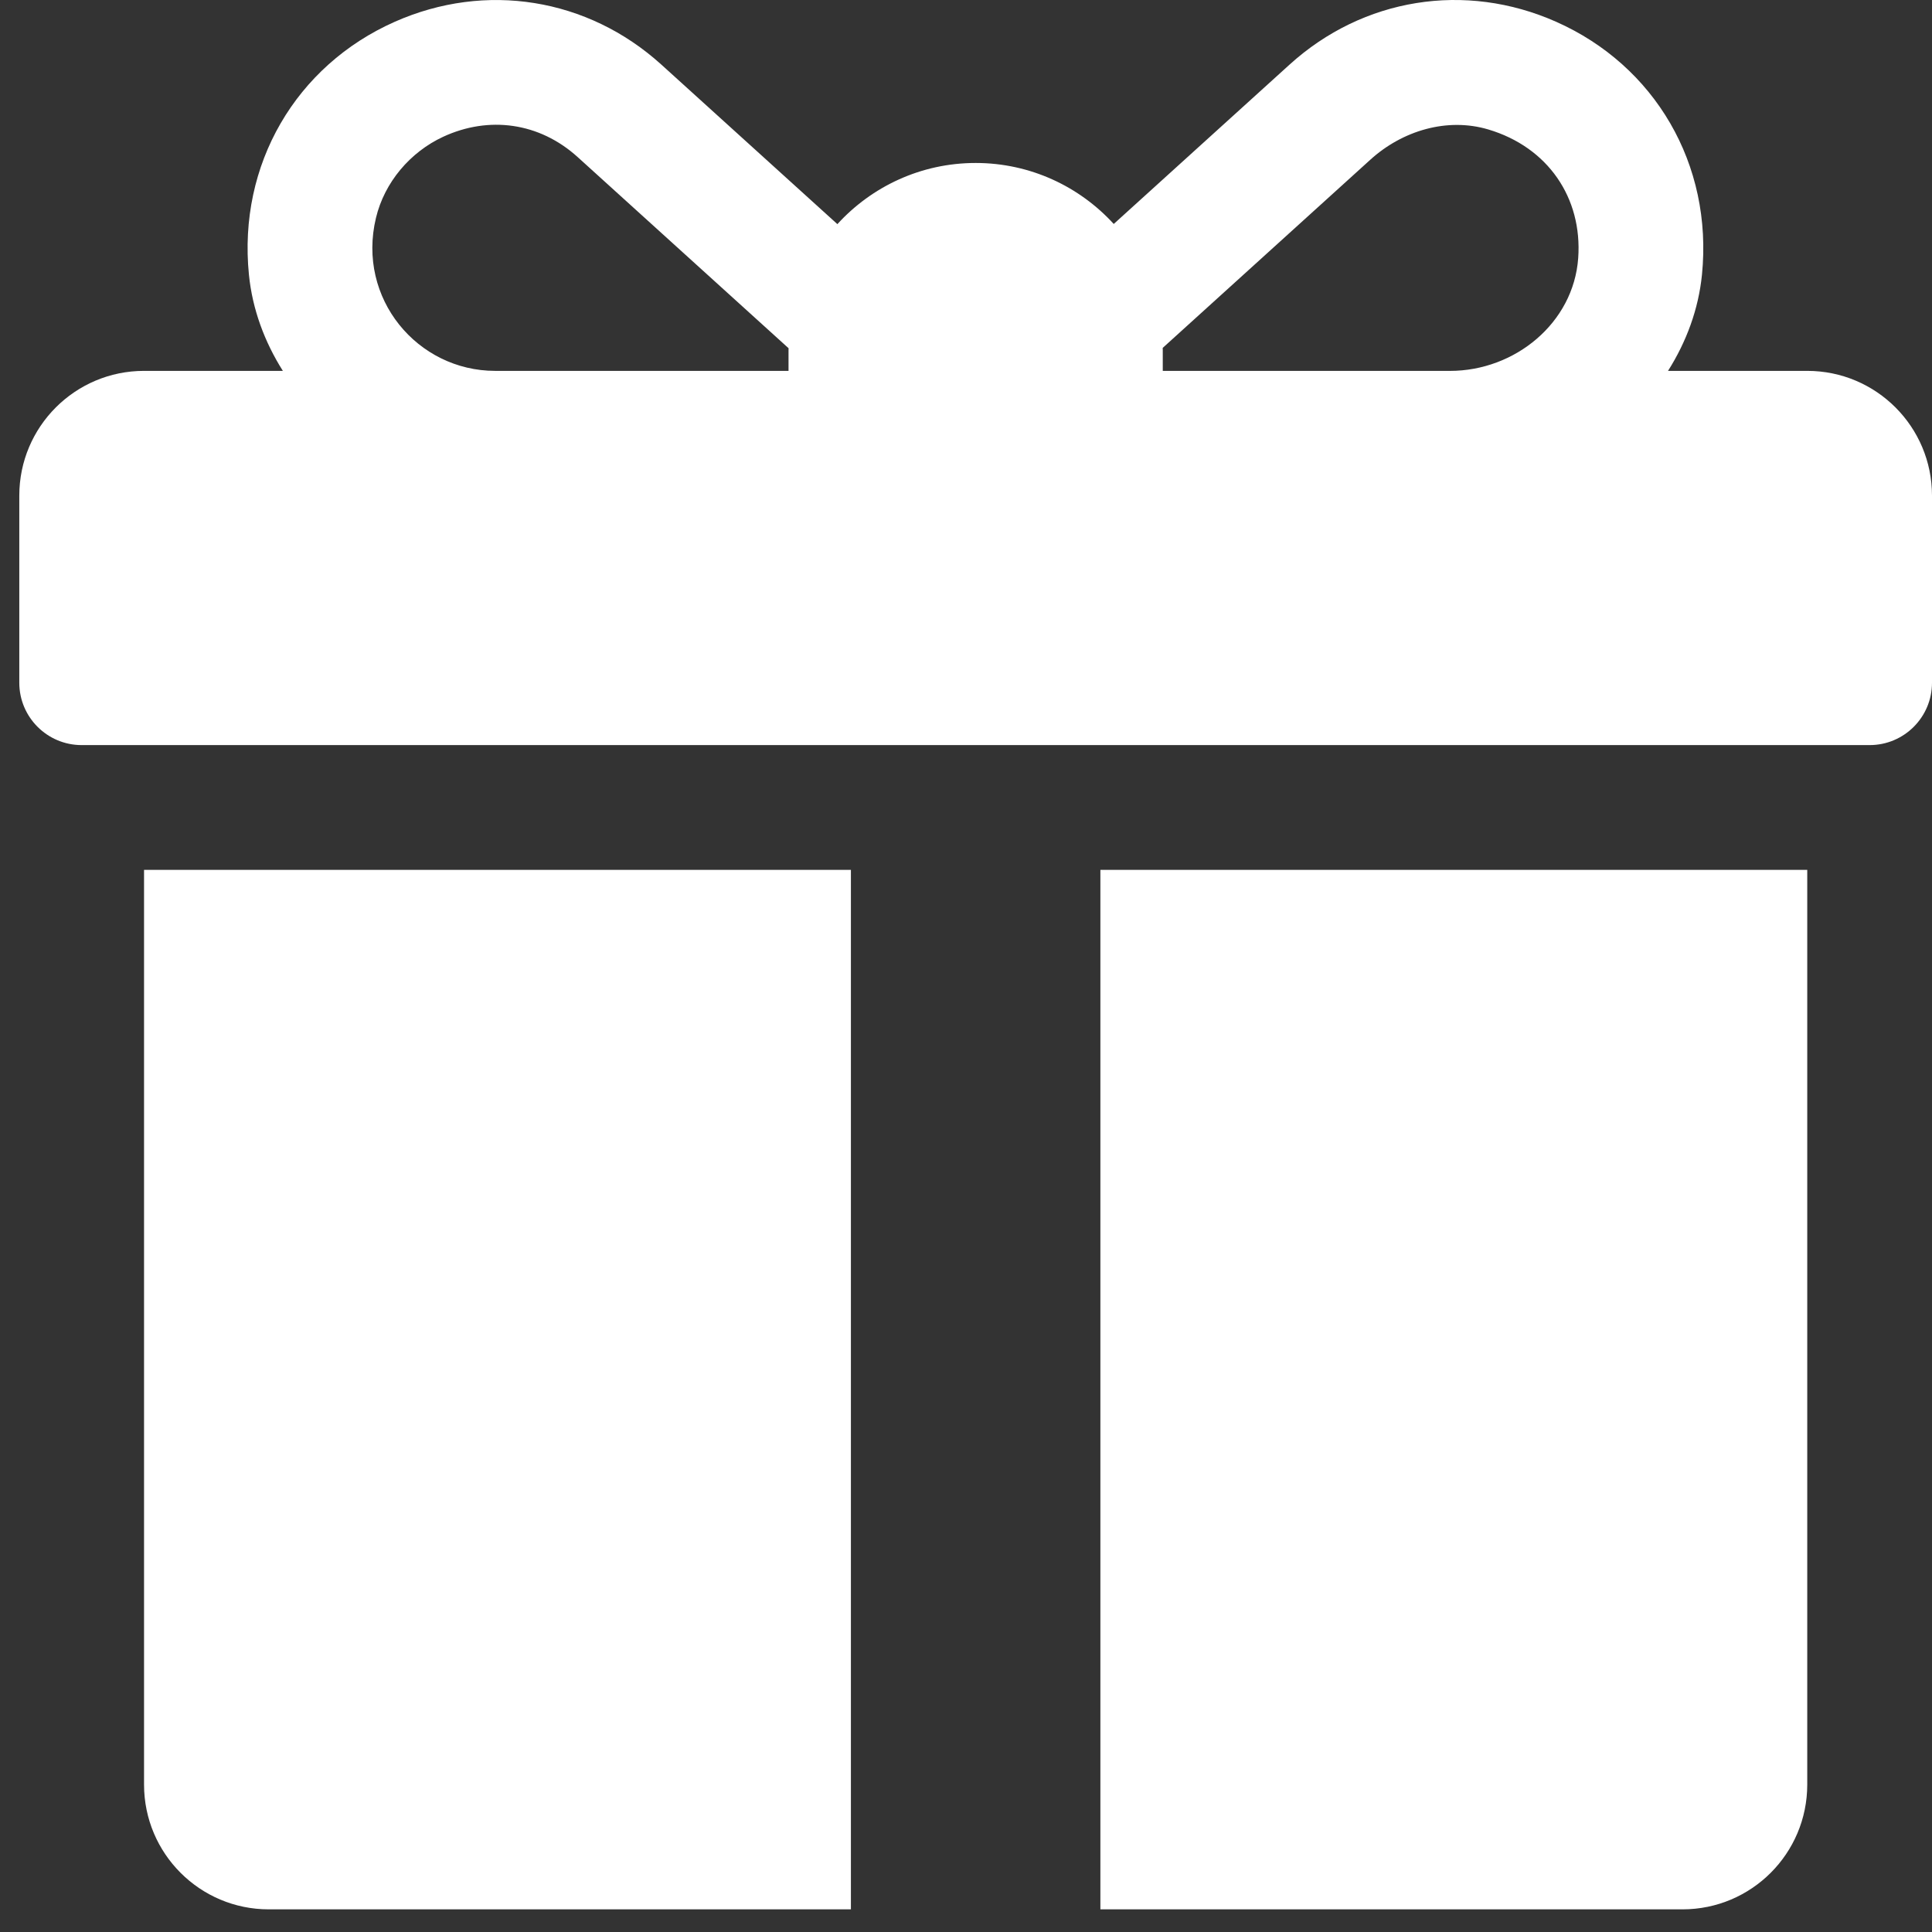<?xml version="1.0" encoding="UTF-8"?>
<svg xmlns="http://www.w3.org/2000/svg" width="79" height="79" viewBox="0 0 79 79" fill="none">
  <rect x="0" y="0" width="79" height="79" fill="#333333" stroke="none"/>
  <path d="M73.899 15.165H68.206C68.957 13.977 69.453 12.643 69.594 11.232C70.045 6.723 67.671 2.681 63.628 0.889C59.912 -0.758 55.736 -0.085 52.729 2.643L45.541 9.158C44.141 7.626 42.128 6.664 39.895 6.664C37.657 6.664 35.641 7.63 34.241 9.165L27.043 2.642C24.031 -0.085 19.857 -0.756 16.143 0.89C12.101 2.682 9.726 6.726 10.179 11.234C10.32 12.644 10.816 13.977 11.566 15.165H5.89C3.073 15.165 0.789 17.449 0.789 20.266V27.917C0.789 29.325 1.931 30.467 3.339 30.467H76.45C77.858 30.467 79 29.326 79 27.917V20.266C79 17.449 76.716 15.165 73.899 15.165ZM32.243 14.315V15.165H20.246C17.076 15.165 14.581 12.21 15.373 8.91C15.721 7.456 16.77 6.217 18.127 5.59C19.991 4.729 22.055 5.005 23.62 6.422L32.246 14.24C32.245 14.265 32.243 14.29 32.243 14.315ZM64.533 10.555C64.343 13.206 61.949 15.166 59.291 15.166H47.546V14.316C47.546 14.285 47.544 14.256 47.543 14.226C49.498 12.454 53.737 8.612 56.036 6.528C57.342 5.344 59.171 4.791 60.861 5.295C63.286 6.018 64.71 8.081 64.533 10.555Z" fill="#ffffff"></path>
  <path d="M5.89 35.568V72.973C5.89 75.79 8.173 78.074 10.99 78.074H34.794V35.568H5.89Z" fill="#ffffff"></path>
  <path d="M44.995 35.568V78.074H68.798C71.615 78.074 73.899 75.79 73.899 72.973V35.568H44.995Z" fill="#ffffff"></path>
</svg>
